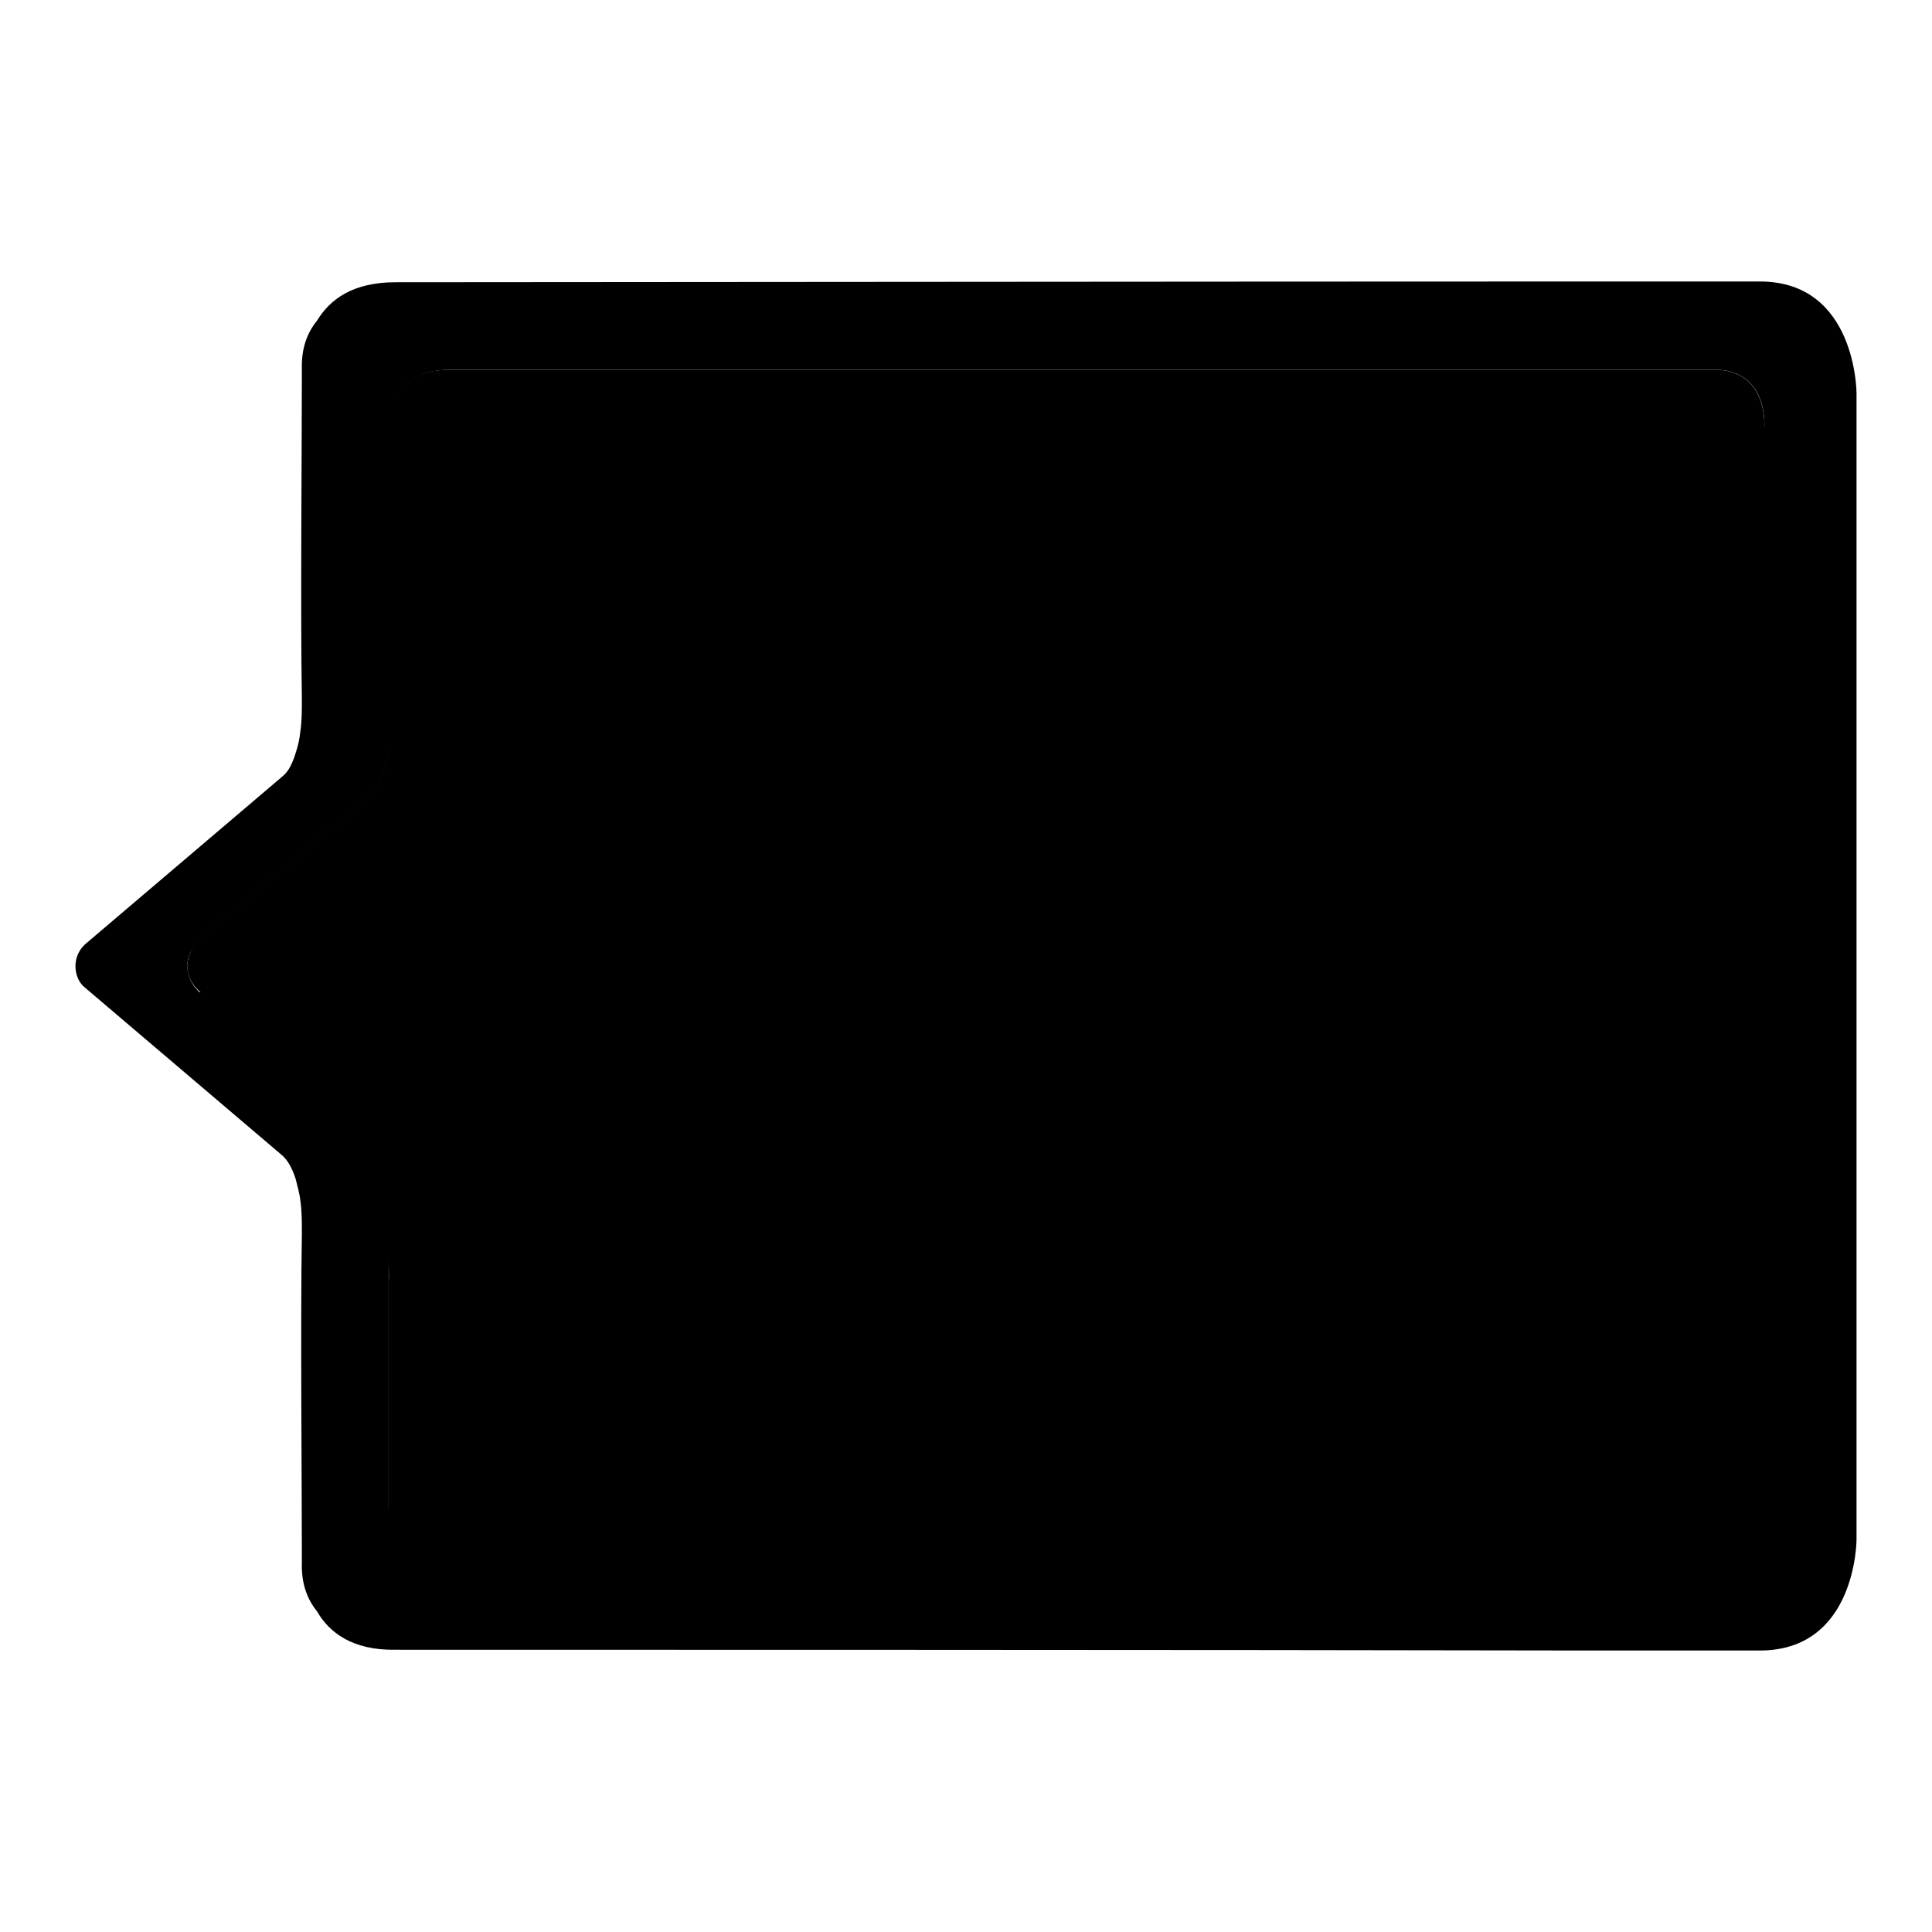 <?xml version="1.0" encoding="utf-8"?>
<!-- Svg Vector Icons : http://www.onlinewebfonts.com/icon -->
<!DOCTYPE svg PUBLIC "-//W3C//DTD SVG 1.1//EN" "http://www.w3.org/Graphics/SVG/1.1/DTD/svg11.dtd">
<svg version="1.1" xmlns="http://www.w3.org/2000/svg" xmlns:xlink="http://www.w3.org/1999/xlink" x="0px" y="0px" viewBox="0 0 256 256" enable-background="new 0 0 256 256" xml:space="preserve">
<g><g><path fill="#000000" d="M233.7,66.1c0,0.7,0-0.6,0-3.5c0-3.5-0.1-6.8-5.1-6.8H60c-7.5,0-8.4,1.7-8.4,6c0,2.7,0,7.8,0,9.5c-0.5,10-0.1,22.3,0,33.1c0.1,5.4-2.4,8.2-6.6,11.5l-18.4,15.5c-2.2,1.8-2.3,5.2-0.1,7.1l19.4,17.8c4,3.5,5.9,8.3,5.6,13.8v36.8c0,0,0,7,7.9,7c11.8,0,167.1,0,167.1,0s7.2,1.1,7.2-7.5C233.6,187,233.7,53.8,233.7,66.1z M109.2,154.2c-9.8,0-17.8-7.9-17.8-17.8c0-9.8,7.9-17.8,17.8-17.8s17.8,7.9,17.8,17.8C126.9,146.3,119,154.2,109.2,154.2z M171.9,154.2c-9.8,0-17.8-7.9-17.8-17.8c0-9.8,7.9-17.8,17.8-17.8c9.8,0,17.8,7.9,17.8,17.8C189.6,146.3,181.7,154.2,171.9,154.2z"/><path fill="#000000" d="M227.7,49h-0.9c-0.2,0-0.3,0-0.3,0S71.2,49,59.4,49c-7.9,0-7.9,7-7.9,7v36.8c0,0.4,0,0.7,0,1.1c0,1.2,0,2.5,0,3.6c0.1,5.4-2.4,8.2-6.6,11.5l-18.4,15.5c-1.1,0.9-1.6,2.2-1.7,3.4c0,1.3,0.6,2.6,1.7,3.5L45,146.9c4.2,3.3,6.6,6.1,6.6,11.5c0,1.2,0,2.4,0,3.6c0,0.4,0.1,0.7,0,1.1v28.3v8.5c0,0,0,7,7.9,7c11.8,0,167.1,0,167.1,0s0.1,0,0.3,0h0.9c2-0.1,6-1.2,6-7.5c0-0.3,0-0.7,0-1c0-9.7,0-40.3,0-70.5c0-30.1,0-60.7,0-70.5c0-0.3,0-0.7,0-1C233.7,50.1,229.7,49.1,227.7,49z"/><path fill="#000000" d="M233.2,37.3h-3.5c-0.2,0-0.5,0-0.6,0l-20.3,0c-43.5,0-143.3,0.1-156.4,0.1c-5.7,0-8.7,2.3-10.4,5.1c-1.3,1.6-2.1,3.7-2,6.5c0,10.8-0.2,31.8,0,43.6c0,1.5,0,2.9-0.2,4.3c0,0,0,0,0,0c-0.1,1-0.3,1.9-0.6,2.8c-0.4,1.3-0.9,2.5-1.8,3.2l-26.1,22.2c-0.9,0.8-1.3,1.9-1.3,2.9c0,1.1,0.4,2.2,1.3,2.9l26.1,22.2c0.8,0.7,1.4,1.9,1.8,3.2c0.2,0.9,0.5,1.8,0.6,2.8c0,0,0,0,0,0c0.2,1.4,0.2,2.8,0.2,4.3c-0.2,11.8,0,32.8,0,43.6c-0.1,2.8,0.7,4.9,2,6.5c1.6,2.8,4.7,5.2,10.4,5.1c13,0,112.8,0,156.4,0.1l20.3,0h0.6h3.5C246,218.7,246,204,246,204s0-0.6,0-1.5c0-20.7,0-134.4,0-148.9c0-1,0-1.5,0-1.5S246,37.3,233.2,37.3z M233.7,57.5c0,9.7,0,40.3,0,70.5c0,30.2,0,60.7,0,70.5c0,0.3,0,0.7,0,1c0,6.4-4,7.4-6,7.5h-0.9c-0.2,0-0.3,0-0.3,0s-155.3,0-167.1,0c-7.9,0-7.9-7-7.9-7v-8.5v-28.3c0-0.4,0-0.7,0-1.1c0-1.2,0-2.5,0-3.6c0.1-5.4-2.4-8.2-6.6-11.5l-18.4-15.5c-1.1-0.9-1.6-2.2-1.7-3.4c0-1.3,0.6-2.6,1.7-3.5L45,109c4.2-3.3,6.6-6.1,6.6-11.5c0-1.2,0-2.4,0-3.6c0-0.4,0.1-0.7,0-1.1V56c0,0,0-7,7.9-7c11.8,0,167.1,0,167.1,0s0.1,0,0.3,0h0.9c2,0.1,6,1.2,6,7.5C233.7,56.9,233.7,57.2,233.7,57.5z"/><path fill="#000000" d="M91.4,128c0,9.8,7.9,17.8,17.8,17.8s17.8-7.9,17.8-17.8l0,0c0-9.8-7.9-17.8-17.8-17.8S91.4,118.2,91.4,128z"/><path fill="#000000" d="M154.1,128c0,9.8,7.9,17.8,17.8,17.8c9.8,0,17.8-7.9,17.8-17.8l0,0c0-9.8-7.9-17.8-17.8-17.8C162.1,110.2,154.1,118.2,154.1,128z"/></g></g>
</svg>
